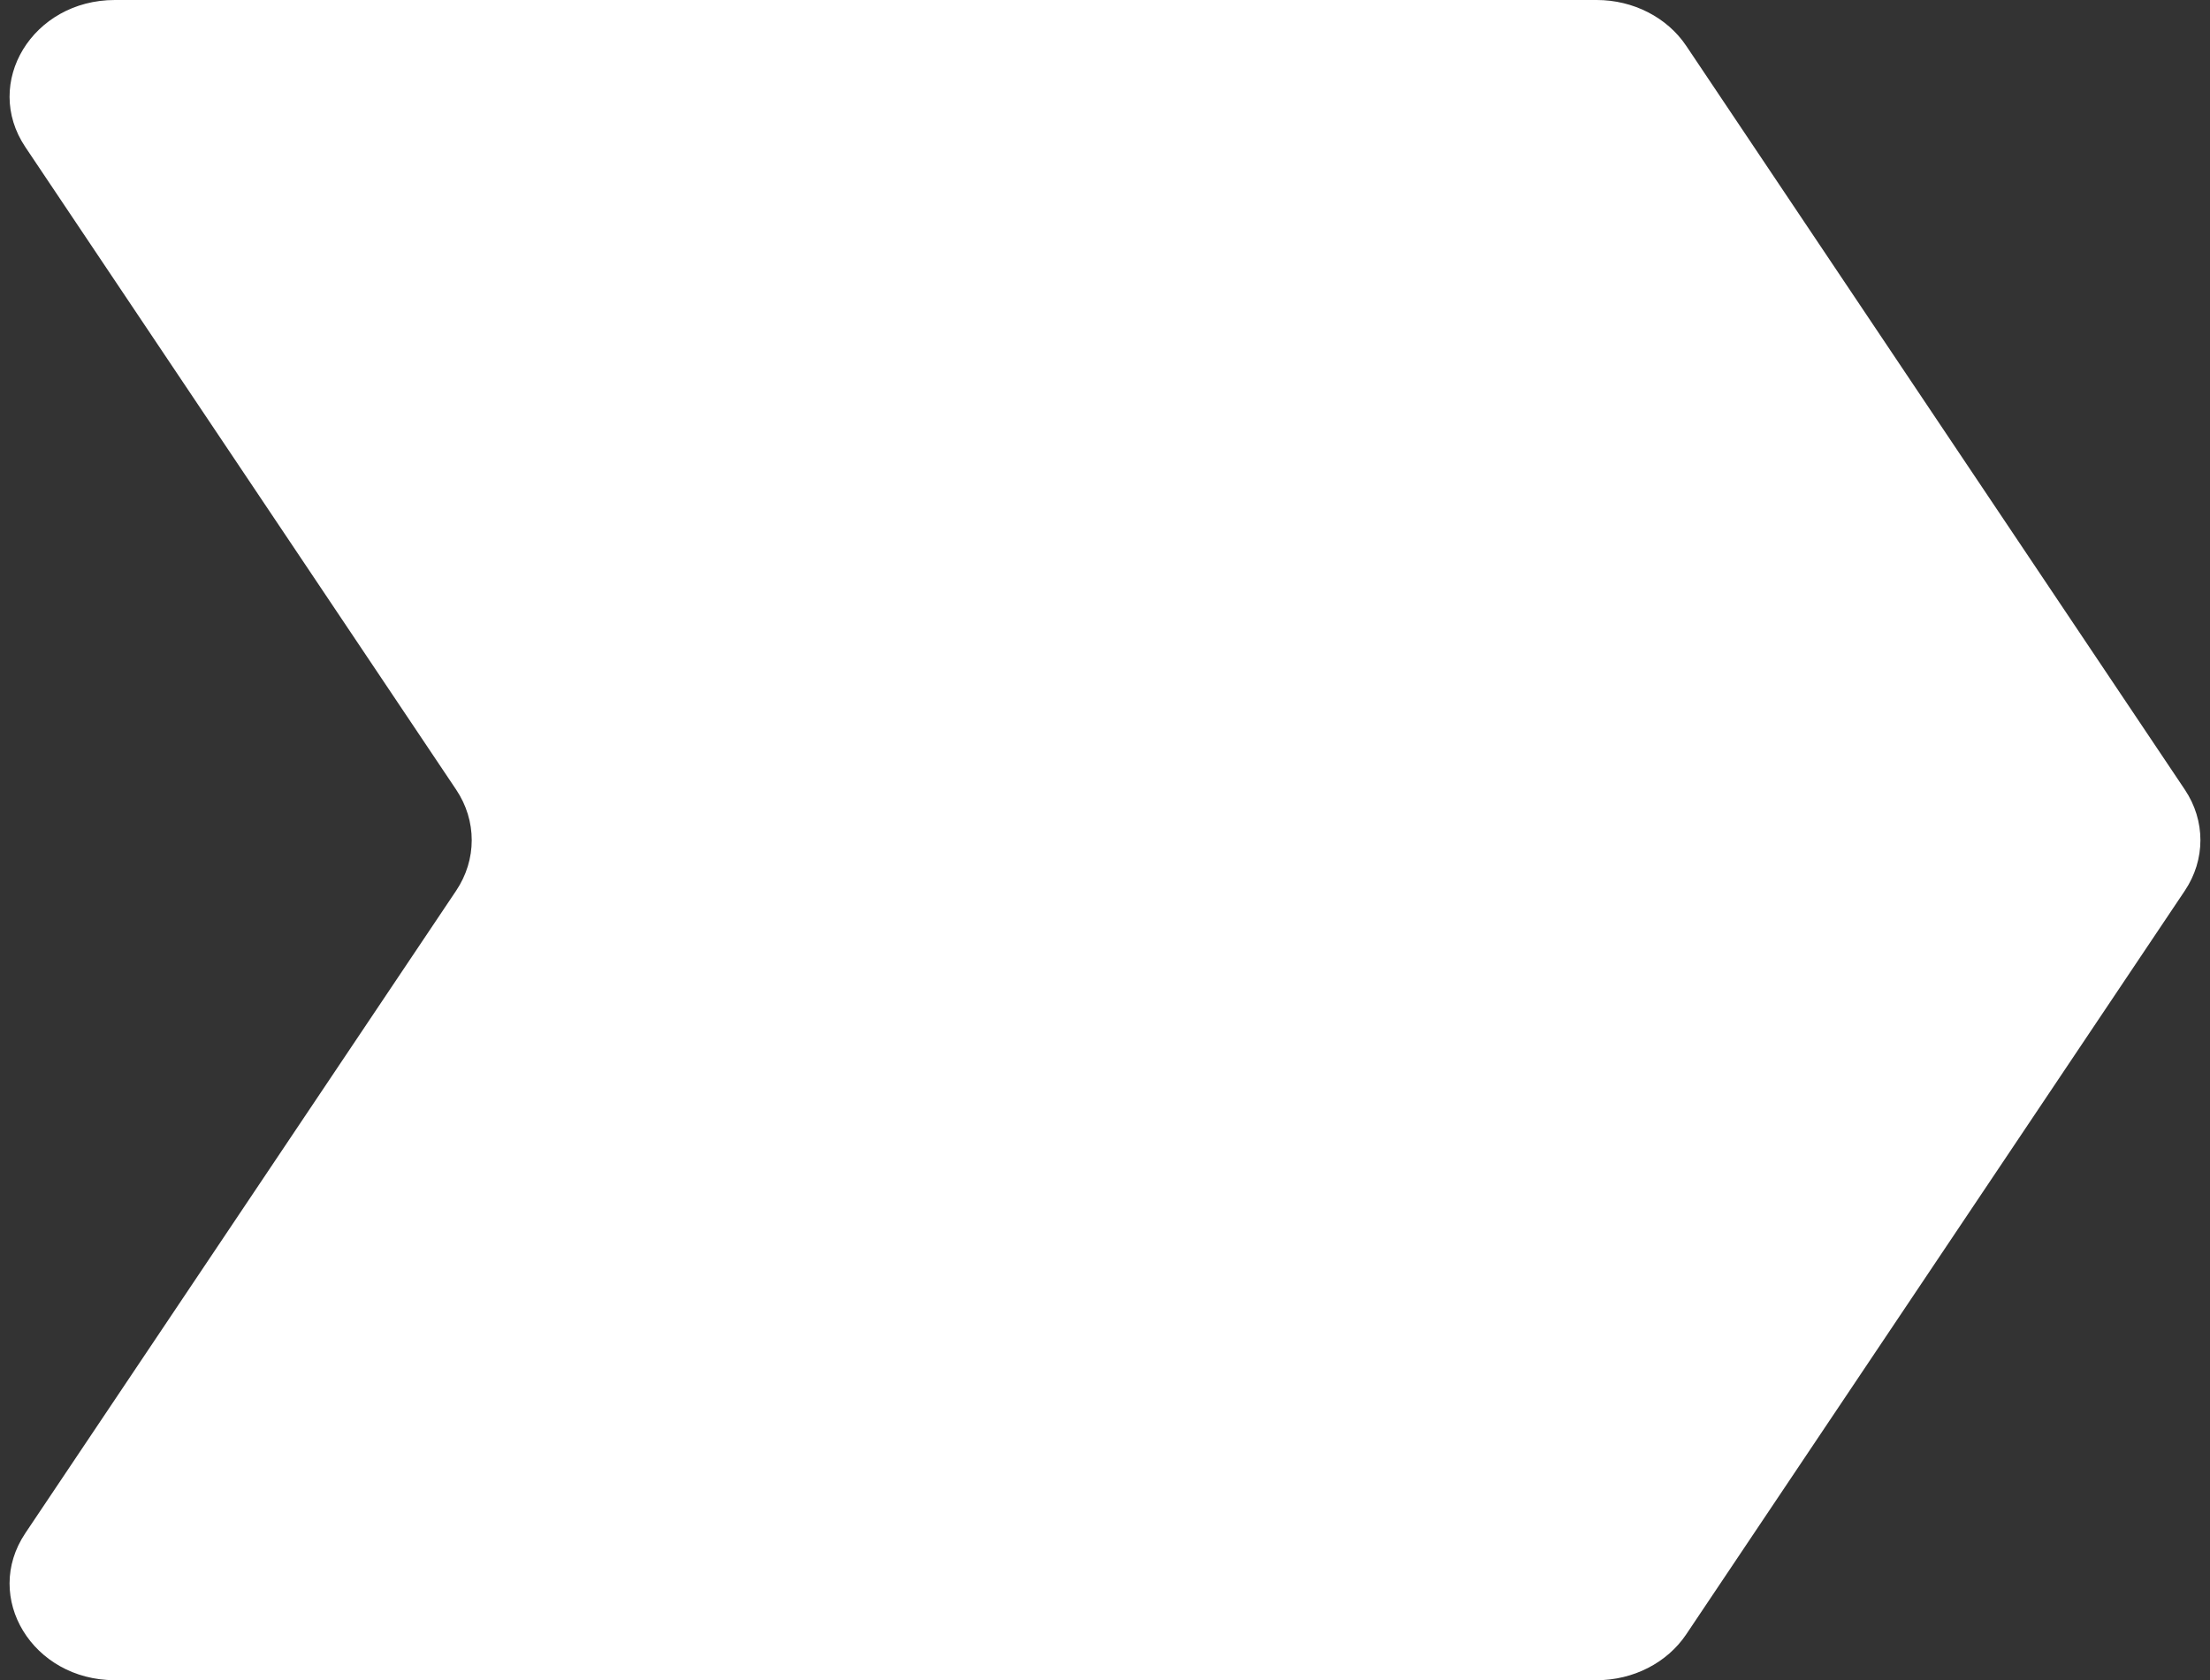 <?xml version="1.0" encoding="UTF-8"?>
<svg id="Layer_1" data-name="Layer 1" xmlns="http://www.w3.org/2000/svg" viewBox="0 0 166.63 126.72">
  <rect x="0" y="0" width="166.63" height="126.72" fill="#333333" stroke="none"/>
  <defs>
    <style>
      .cls-1 {
        fill: #fff;
        stroke-width: 0px;
      }
    </style>
  </defs>
  <path class="cls-1" d="M120.39,0H8.66C2.46,0-1.34,6.24,1.91,11.09l32.48,48.46c1.57,2.34,1.57,5.29,0,7.63L1.91,115.63c-3.25,4.85.55,11.09,6.75,11.09h111.73c2.75,0,5.31-1.31,6.75-3.46l37.59-56.08c1.57-2.34,1.57-5.29,0-7.63L127.14,3.46C125.7,1.31,123.14,0,120.39,0Z"/>
</svg>